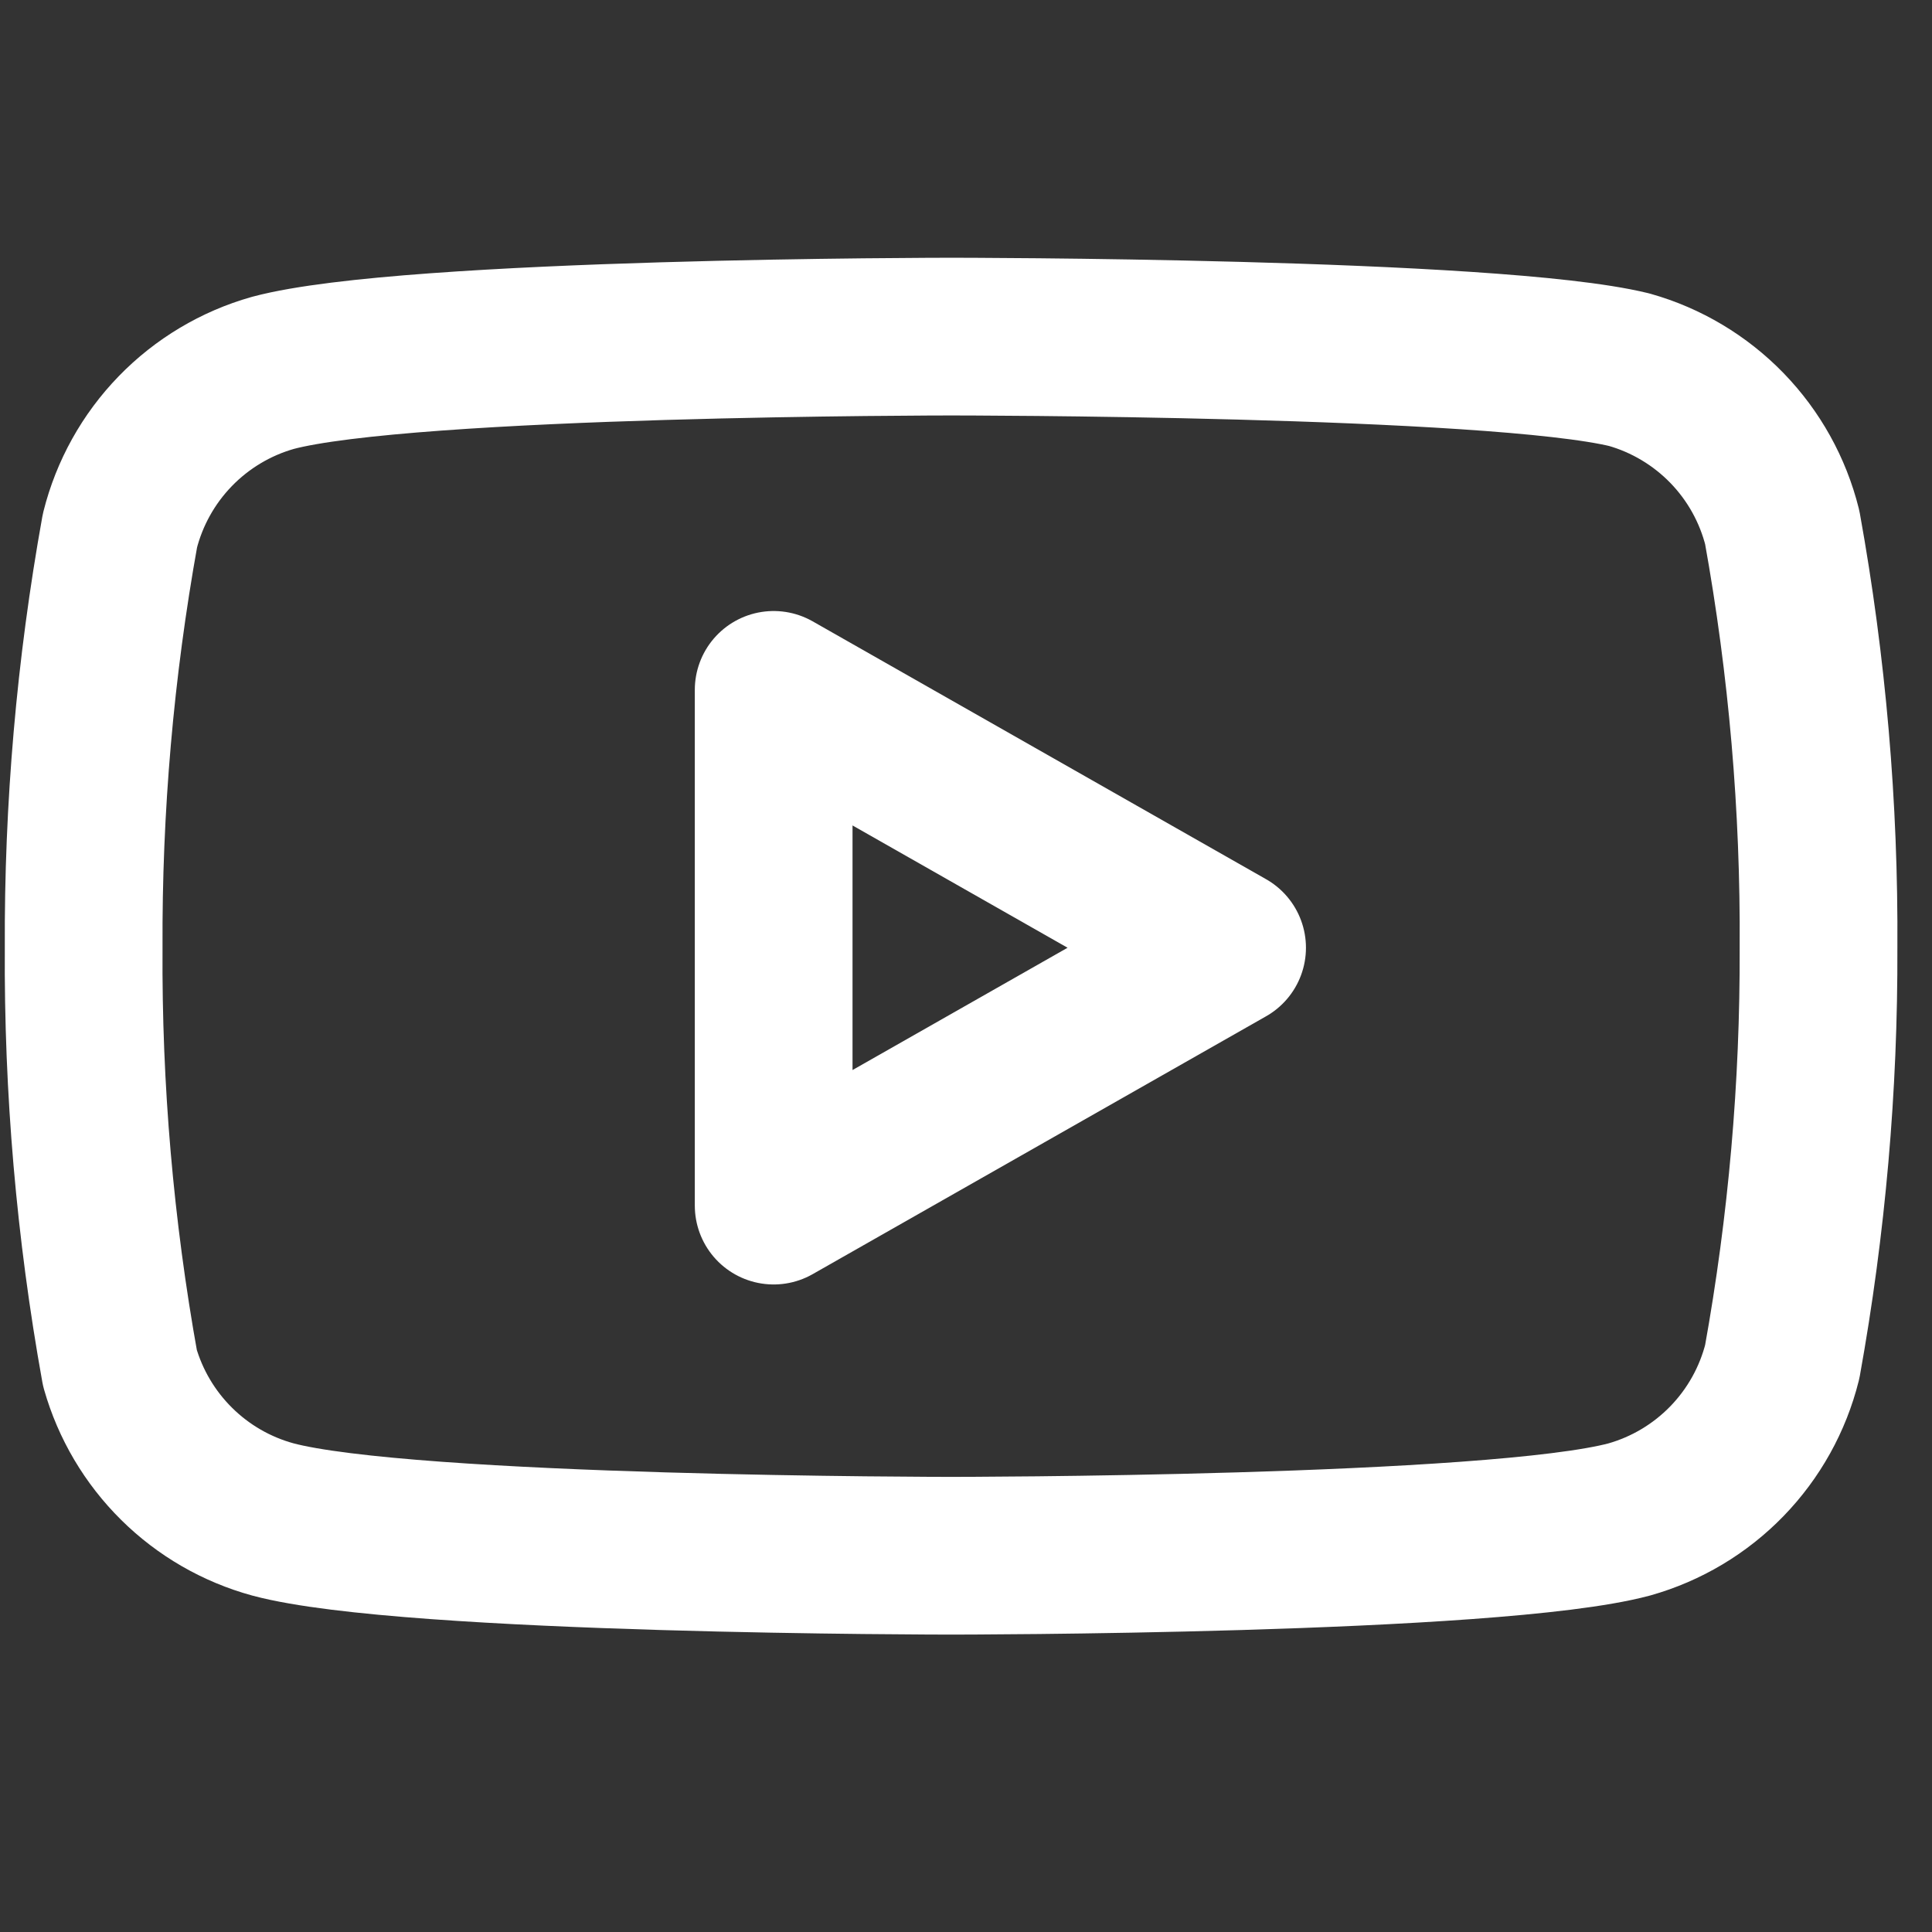 <svg width="49" height="49" viewBox="0 0 49 49" fill="none" xmlns="http://www.w3.org/2000/svg">
<rect x="0" y="0" width="49" height="49" fill="#333333" stroke="none"/>
<g clip-path="url(#clip0_10053_4920)">
<path d="M45.202 13.377C44.965 12.428 44.481 11.558 43.8 10.856C43.118 10.154 42.264 9.643 41.322 9.377C37.882 8.537 24.122 8.537 24.122 8.537C24.122 8.537 10.362 8.537 6.922 9.457C5.981 9.723 5.126 10.234 4.445 10.936C3.764 11.638 3.28 12.508 3.042 13.457C2.413 16.948 2.105 20.49 2.122 24.037C2.1 27.611 2.408 31.18 3.042 34.697C3.304 35.617 3.799 36.453 4.479 37.126C5.158 37.799 6 38.285 6.922 38.537C10.362 39.457 24.122 39.457 24.122 39.457C24.122 39.457 37.882 39.457 41.322 38.537C42.264 38.271 43.118 37.761 43.8 37.058C44.481 36.356 44.965 35.486 45.202 34.537C45.827 31.072 46.135 27.558 46.122 24.037C46.145 20.463 45.837 16.895 45.202 13.377Z" stroke="white" stroke-width="4" stroke-linecap="round" stroke-linejoin="round"/>
<path d="M19.622 30.577L31.122 24.037L19.622 17.497V30.577Z" stroke="white" stroke-width="4" stroke-linecap="round" stroke-linejoin="round"/>
</g>
<defs>
<clipPath id="clip0_10053_4920">
<rect width="48" height="48" fill="white" transform="translate(0.121 0.537)"/>
</clipPath>
</defs>
</svg>
